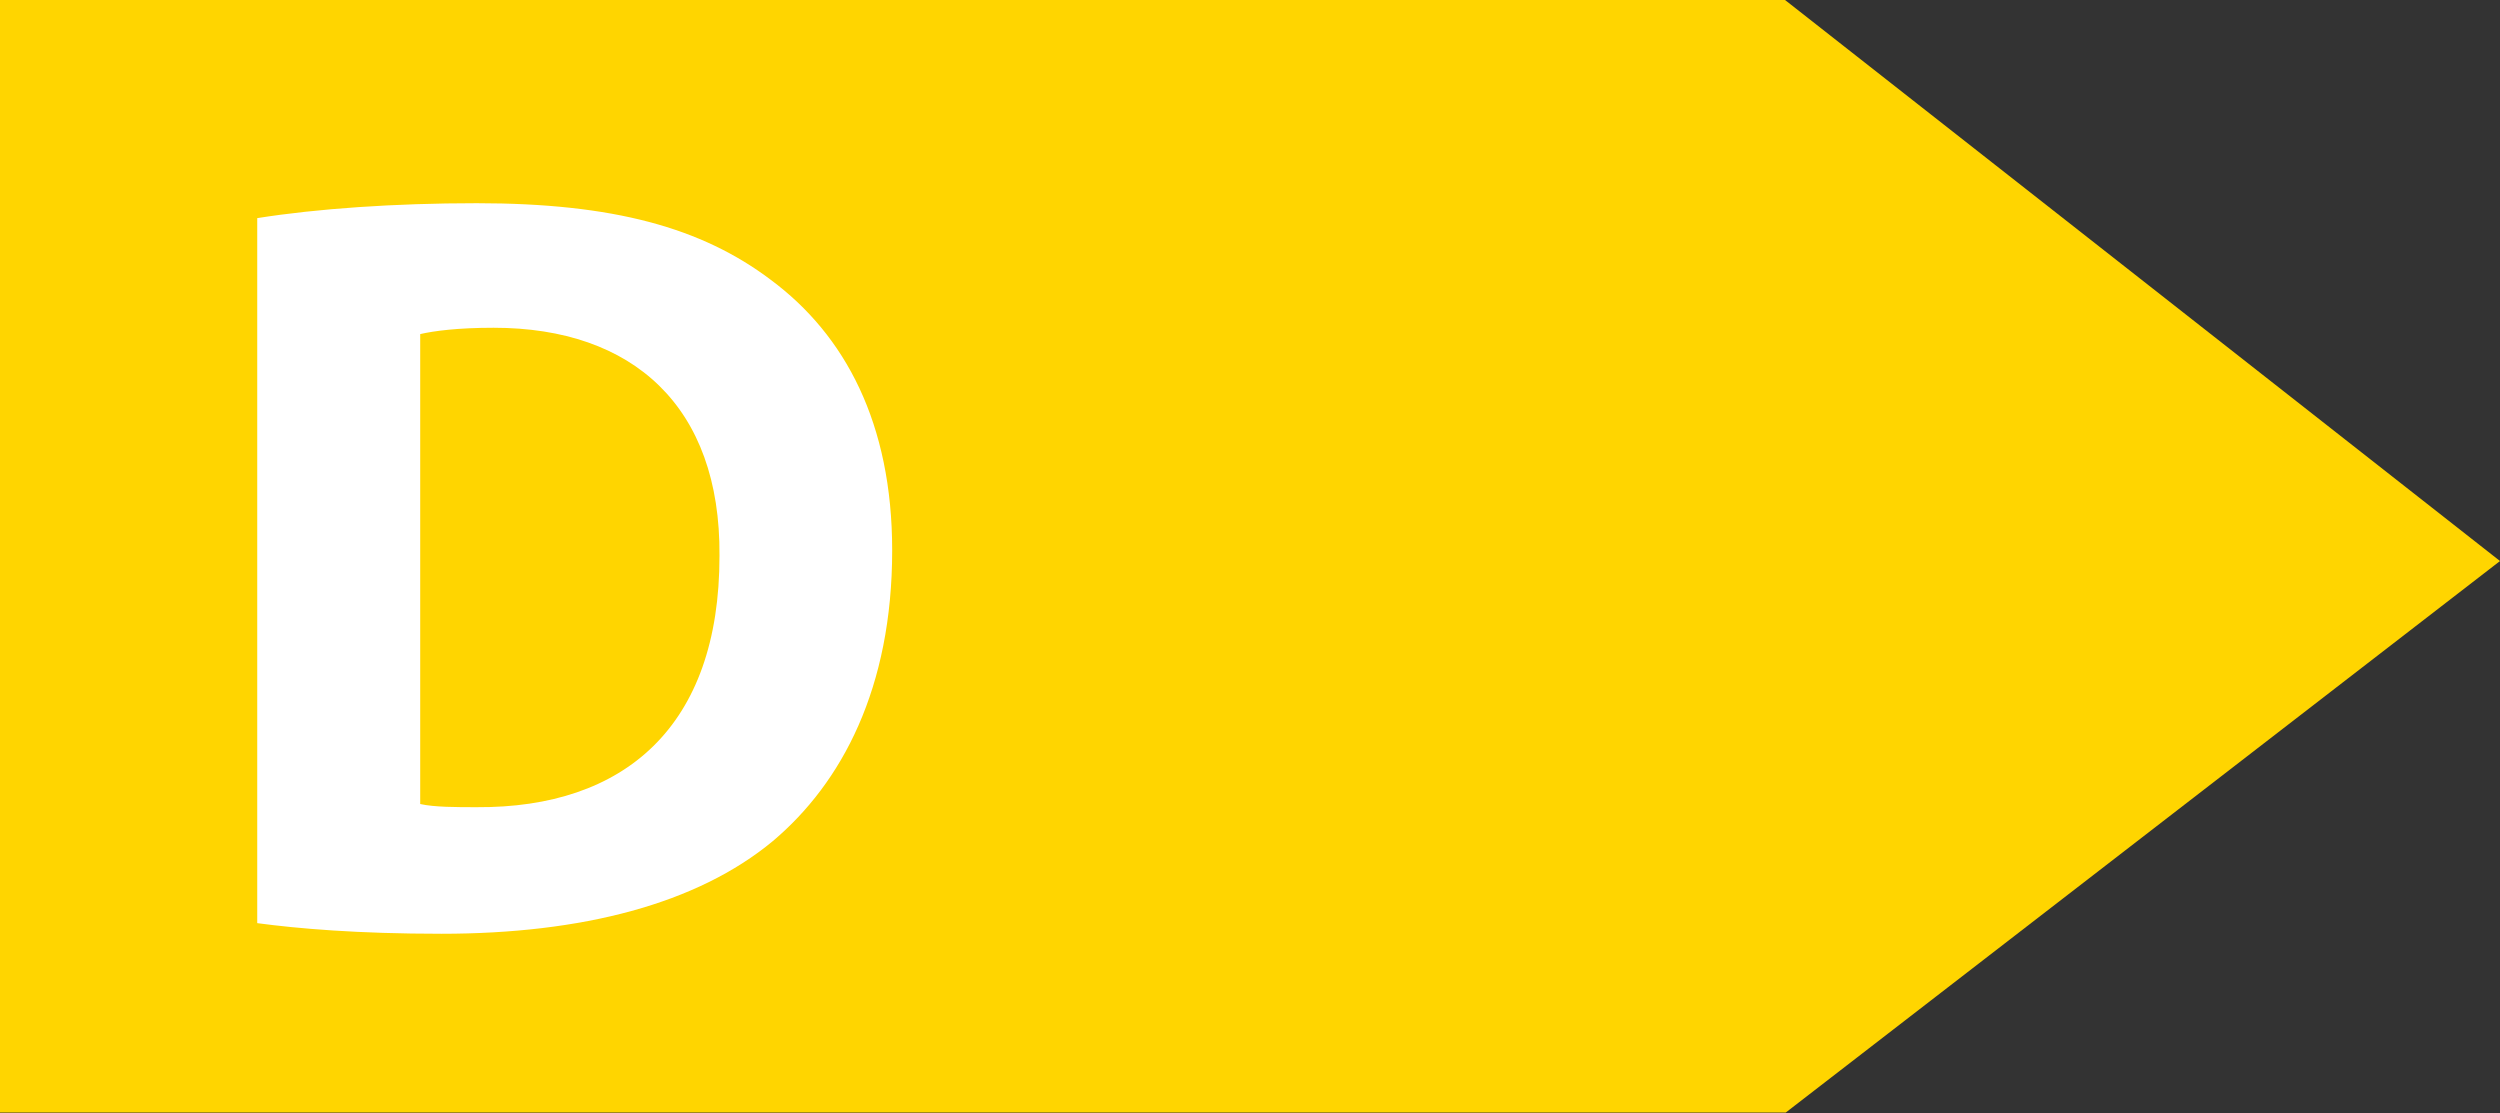 <svg xmlns="http://www.w3.org/2000/svg" xmlns:xlink="http://www.w3.org/1999/xlink" id="Calque_1" x="0px" y="0px" viewBox="0 0 1106 492.5" style="enable-background:new 0 0 1106 492.5;" xml:space="preserve"><rect x="0" y="0" width="1106" height="492.5" fill="#333333" stroke="none"/><style type="text/css">	.st0{fill:#FFD500;}	.st1{fill:#FFFFFF;}</style><polygon class="st0" points="790,492.2 0,492.2 -0.3,0 789.7,0 1106,248.2 "></polygon><path class="st1" d="M394.7,243.5c0-56.1-20.7-95.2-53.7-119.7c-30.6-23.1-69.7-33.9-130.1-33.9c-36.3,0-70.7,2.4-97.1,6.6v311.9 c17.9,2.4,44.3,4.7,81.5,4.7c62.2,0,113.1-13.2,146.6-41C372.6,346.2,394.7,304.3,394.7,243.5z M210.9,357.1c-9,0-18.8,0-25-1.4 V147.8c6.1-1.4,16.5-2.8,32.5-2.8c61.7,0,100.4,34.9,99.9,100.8C318.4,321.7,276,357.5,210.9,357.1z"></path></svg>